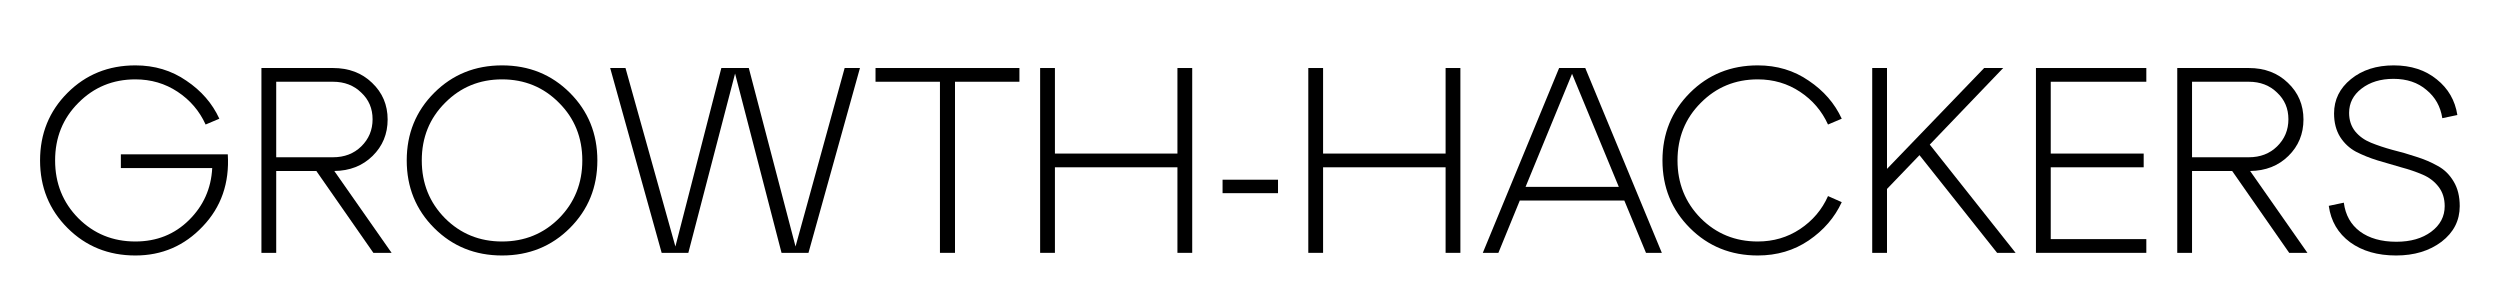 <?xml version="1.0" encoding="UTF-8"?> <svg xmlns="http://www.w3.org/2000/svg" width="2373" height="280" viewBox="0 0 2373 280" fill="none"> <path d="M114.721 146.517H216.224C217.895 173.751 209.958 196.558 192.415 214.937C175.038 233.317 153.735 242.506 128.505 242.506C102.941 242.506 81.471 233.818 64.094 216.441C46.718 199.064 38.029 177.678 38.029 152.281C38.029 126.884 46.718 105.497 64.094 88.121C81.471 70.744 102.941 62.056 128.505 62.056C146.717 62.056 162.841 66.901 176.876 76.592C191.078 86.116 201.521 98.146 208.204 112.682L195.172 118.196C189.324 105.33 180.468 94.971 168.605 87.118C156.742 79.265 143.376 75.339 128.505 75.339C107.118 75.339 89.073 82.774 74.37 97.644C59.667 112.348 52.315 130.56 52.315 152.281C52.315 174.002 59.667 192.297 74.37 207.168C89.073 221.871 107.118 229.223 128.505 229.223C148.722 229.223 165.681 222.456 179.382 208.922C193.083 195.389 200.435 178.931 201.437 159.549H114.721V146.517Z" fill="black"></path> <path d="M317.316 162.306L371.702 240H354.409L300.274 162.306H262.179V240H248.144V64.562H316.063C331.101 64.562 343.465 69.24 353.156 78.597C363.014 87.954 367.943 99.566 367.943 113.434C367.943 127.135 363.181 138.664 353.657 148.02C344.133 157.377 332.02 162.139 317.316 162.306ZM316.063 77.594H262.179V149.273H316.063C326.924 149.273 335.863 145.848 342.88 138.998C350.065 131.98 353.657 123.375 353.657 113.183C353.657 102.991 350.065 94.553 342.88 87.87C335.863 81.02 326.924 77.594 316.063 77.594Z" fill="black"></path> <path d="M412.131 216.441C394.754 199.064 386.066 177.678 386.066 152.281C386.066 126.884 394.754 105.497 412.131 88.121C429.508 70.744 450.978 62.056 476.542 62.056C502.106 62.056 523.576 70.744 540.953 88.121C558.329 105.497 567.018 126.884 567.018 152.281C567.018 177.678 558.329 199.064 540.953 216.441C523.576 233.818 502.106 242.506 476.542 242.506C450.978 242.506 429.508 233.818 412.131 216.441ZM422.407 97.644C407.703 112.348 400.352 130.56 400.352 152.281C400.352 174.002 407.703 192.297 422.407 207.168C437.11 221.871 455.155 229.223 476.542 229.223C497.929 229.223 515.974 221.871 530.677 207.168C545.38 192.297 552.732 174.002 552.732 152.281C552.732 130.56 545.38 112.348 530.677 97.644C515.974 82.774 497.929 75.339 476.542 75.339C455.155 75.339 437.11 82.774 422.407 97.644Z" fill="black"></path> <path d="M755.12 233.985L801.737 64.562H816.273L767.401 240H741.837L697.727 69.825L653.366 240H628.053L579.181 64.562H593.717L641.085 233.985L684.694 64.562H710.759L755.12 233.985Z" fill="black"></path> <path d="M906.484 240H892.199V77.594H831.046V64.562H967.637V77.594H906.484V240Z" fill="black"></path> <path d="M1001.33 240H987.293V64.562H1001.33V145.765H1117.62V64.562H1131.65V240H1117.62V158.797H1001.33V240Z" fill="black"></path> <path d="M1213.09 183.358H1160.46V170.577H1213.09V183.358Z" fill="black"></path> <path d="M1255.87 240H1241.84V64.562H1255.87V145.765H1372.16V64.562H1386.2V240H1372.16V158.797H1255.87V240Z" fill="black"></path> <path d="M1577.41 240H1562.37L1541.82 190.376H1442.57L1422.27 240H1407.48L1479.91 64.562H1504.73L1577.41 240ZM1492.19 70.076L1448.08 177.343H1536.56L1492.19 70.076Z" fill="black"></path> <path d="M1604.07 216.441C1586.69 199.064 1578.01 177.678 1578.01 152.281C1578.01 126.884 1586.69 105.497 1604.07 88.121C1621.45 70.744 1642.92 62.056 1668.48 62.056C1686.69 62.056 1702.82 66.901 1716.85 76.592C1731.05 86.116 1741.5 98.146 1748.18 112.682L1735.15 118.196C1729.3 105.33 1720.45 94.971 1708.58 87.118C1696.72 79.265 1683.35 75.339 1668.48 75.339C1647.1 75.339 1629.05 82.774 1614.35 97.644C1599.64 112.348 1592.29 130.56 1592.29 152.281C1592.29 174.002 1599.64 192.297 1614.35 207.168C1629.05 221.871 1647.1 229.223 1668.48 229.223C1683.35 229.223 1696.72 225.297 1708.58 217.444C1720.61 209.424 1729.47 198.981 1735.15 186.115L1748.18 191.88C1741.5 206.416 1731.05 218.53 1716.85 228.22C1702.82 237.744 1686.69 242.506 1668.48 242.506C1642.92 242.506 1621.45 233.818 1604.07 216.441Z" fill="black"></path> <path d="M1831.74 137.243L1913.2 240H1895.65L1821.97 147.268L1791.14 179.348V240H1777.11V64.562H1791.14V160.301L1883.37 64.562H1901.42L1831.74 137.243Z" fill="black"></path> <path d="M2037.29 240H1932.52V64.562H2037.29V77.594H1946.56V145.765H2034.78V158.797H1946.56V226.967H2037.29V240Z" fill="black"></path> <path d="M2135.82 162.306L2190.21 240H2172.91L2118.78 162.306H2080.68V240H2066.65V64.562H2134.57C2149.6 64.562 2161.97 69.24 2171.66 78.597C2181.52 87.954 2186.45 99.566 2186.45 113.434C2186.45 127.135 2181.69 138.664 2172.16 148.02C2162.64 157.377 2150.52 162.139 2135.82 162.306ZM2134.57 77.594H2080.68V149.273H2134.57C2145.43 149.273 2154.37 145.848 2161.38 138.998C2168.57 131.98 2172.16 123.375 2172.16 113.183C2172.16 102.991 2168.57 94.553 2161.38 87.87C2154.37 81.02 2145.43 77.594 2134.57 77.594Z" fill="black"></path> <path d="M2210.47 195.389L2224.76 192.381C2226.26 204.077 2231.36 213.183 2240.05 219.699C2248.9 226.215 2260.43 229.474 2274.63 229.474C2288.17 229.474 2299.2 226.299 2307.72 219.95C2316.24 213.601 2320.5 205.497 2320.5 195.639C2320.5 188.455 2318.58 182.356 2314.73 177.343C2310.89 172.331 2305.88 168.488 2299.7 165.815C2293.51 163.141 2286.66 160.802 2279.15 158.797C2271.79 156.625 2264.36 154.453 2256.84 152.281C2249.32 149.942 2242.47 147.185 2236.29 144.01C2230.11 140.669 2225.09 135.99 2221.25 129.975C2217.41 123.793 2215.49 116.358 2215.49 107.67C2215.49 94.637 2220.83 83.777 2231.53 75.088C2242.22 66.4 2255.75 62.056 2272.13 62.056C2288.5 62.056 2302.12 66.483 2312.98 75.339C2323.84 84.027 2330.36 95.305 2332.53 109.173L2318.24 112.181C2316.57 101.153 2311.56 92.214 2303.21 85.364C2295.02 78.346 2284.58 74.838 2271.88 74.838C2259.68 74.838 2249.57 77.929 2241.55 84.111C2233.7 90.126 2229.77 97.812 2229.77 107.168C2229.77 114.019 2231.69 119.867 2235.54 124.712C2239.38 129.39 2244.39 132.983 2250.57 135.489C2256.76 137.995 2263.52 140.251 2270.87 142.256C2278.39 144.094 2285.91 146.266 2293.43 148.772C2300.95 151.111 2307.8 154.035 2313.98 157.544C2320.16 160.886 2325.18 165.815 2329.02 172.331C2332.86 178.68 2334.78 186.45 2334.78 195.639C2334.78 209.34 2329.02 220.618 2317.49 229.474C2305.96 238.162 2291.59 242.506 2274.38 242.506C2256.84 242.506 2242.3 238.329 2230.77 229.975C2219.25 221.454 2212.48 209.925 2210.47 195.389Z" fill="black"></path> </svg> 